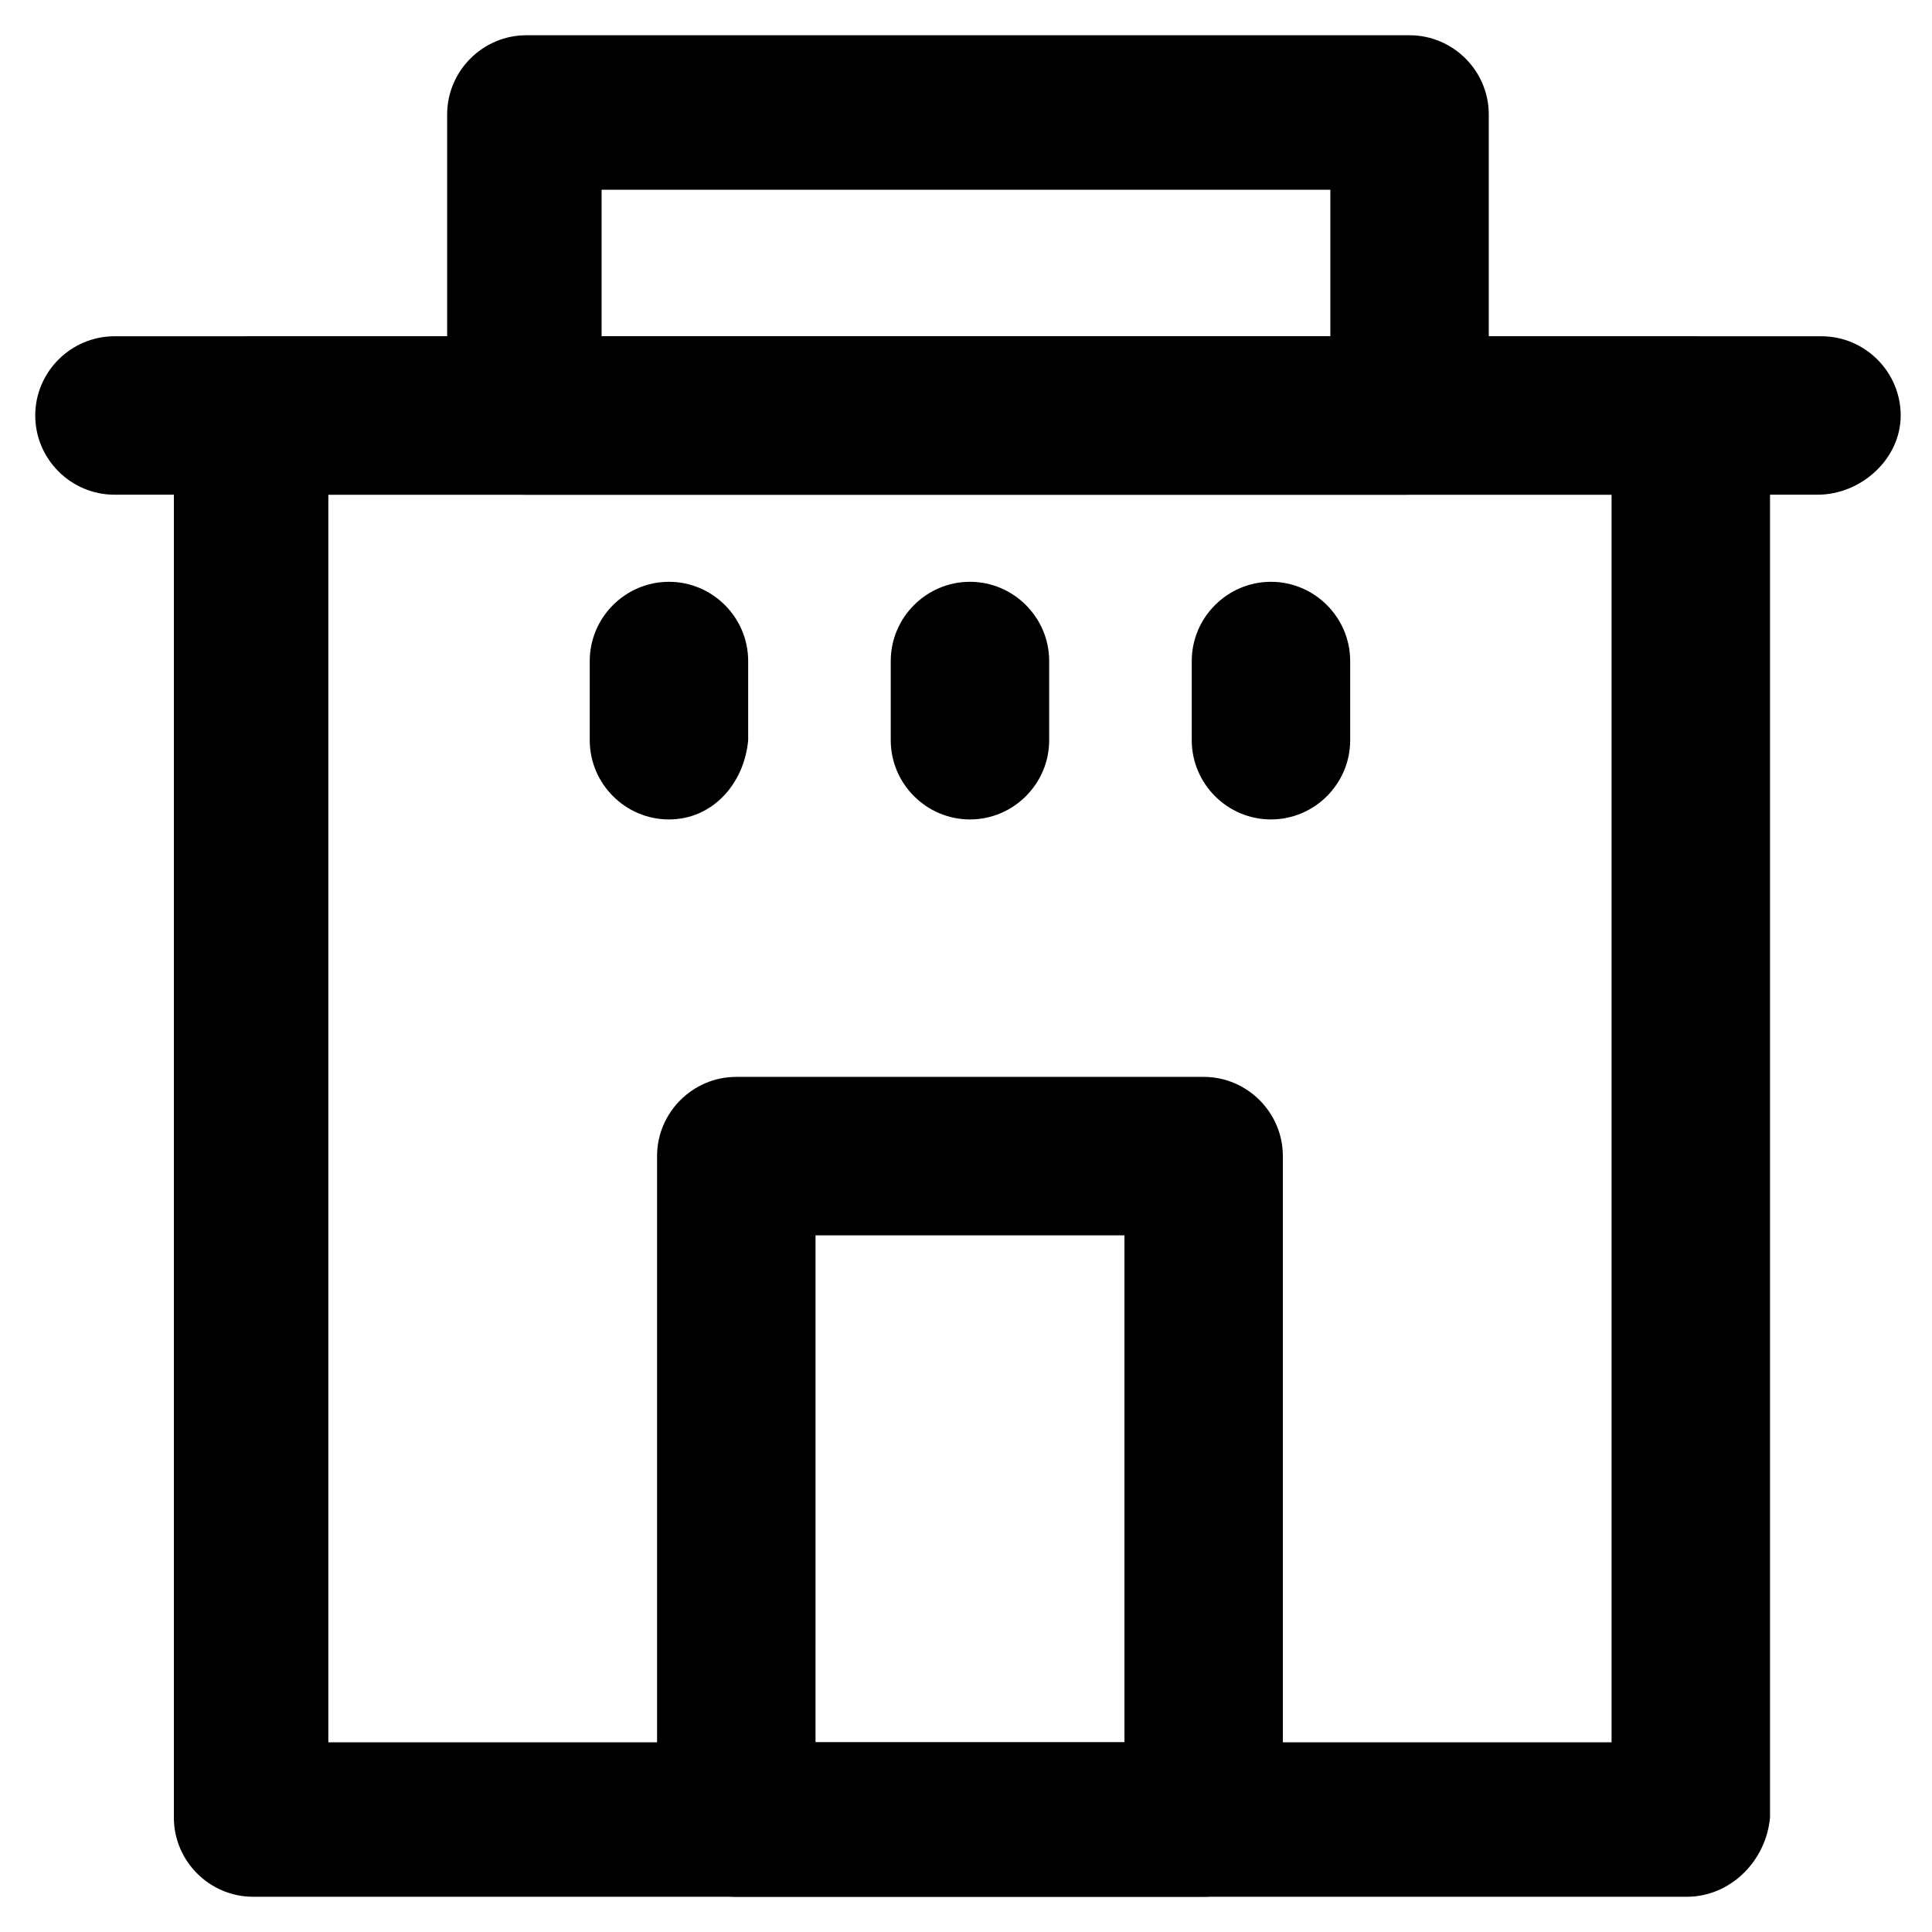 <?xml version="1.0" encoding="UTF-8"?>
<!-- Uploaded to: ICON Repo, www.svgrepo.com, Generator: ICON Repo Mixer Tools -->
<svg fill="#000000" width="800px" height="800px" version="1.1" viewBox="144 144 512 512" xmlns="http://www.w3.org/2000/svg">
 <g>
  <path d="m591.03 646.66h-379.96c-11.547 0-20.992-9.445-20.992-20.992v-371.56c0-11.547 9.445-20.992 20.992-20.992h381.01c11.547 0 20.992 9.445 20.992 20.992v371.56c-1.051 11.543-10.5 20.992-22.043 20.992zm-360.02-40.934h340.07v-330.62h-340.07z"/>
  <path d="m462.98 646.66h-123.86c-11.547 0-20.992-9.445-20.992-20.992v-175.29c0-11.547 9.445-20.992 20.992-20.992h123.86c11.547 0 20.992 9.445 20.992 20.992v175.29c-1.051 11.543-9.449 20.992-20.992 20.992zm-102.86-40.934h81.871v-134.35h-81.867z"/>
  <path d="m625.66 275.1h-451.33c-11.547 0-20.992-9.445-20.992-20.992s9.445-20.992 20.992-20.992h452.38c11.547 0 20.992 9.445 20.992 20.992 0 11.543-10.496 20.992-22.039 20.992z"/>
  <path d="m321.28 361.16c-11.547 0-20.992-9.445-20.992-20.992v-20.992c0-11.547 9.445-20.992 20.992-20.992s20.992 9.445 20.992 20.992v20.992c-1.047 11.543-9.445 20.992-20.992 20.992z"/>
  <path d="m401.05 361.16c-11.547 0-20.992-9.445-20.992-20.992v-20.992c0-11.547 9.445-20.992 20.992-20.992s20.992 9.445 20.992 20.992v20.992c0 11.543-9.445 20.992-20.992 20.992z"/>
  <path d="m480.82 361.16c-11.547 0-20.992-9.445-20.992-20.992v-20.992c0-11.547 9.445-20.992 20.992-20.992s20.992 9.445 20.992 20.992v20.992c0 11.543-9.445 20.992-20.992 20.992z"/>
  <path d="m516.5 275.1h-233.01c-11.547 0-20.992-9.445-20.992-20.992v-79.773c0-11.547 9.445-20.992 20.992-20.992h234.06c11.547 0 20.992 9.445 20.992 20.992v80.82c-1.051 10.496-10.496 19.945-22.043 19.945zm-213.07-41.984h193.13v-38.836h-193.13z"/>
 </g>
</svg>